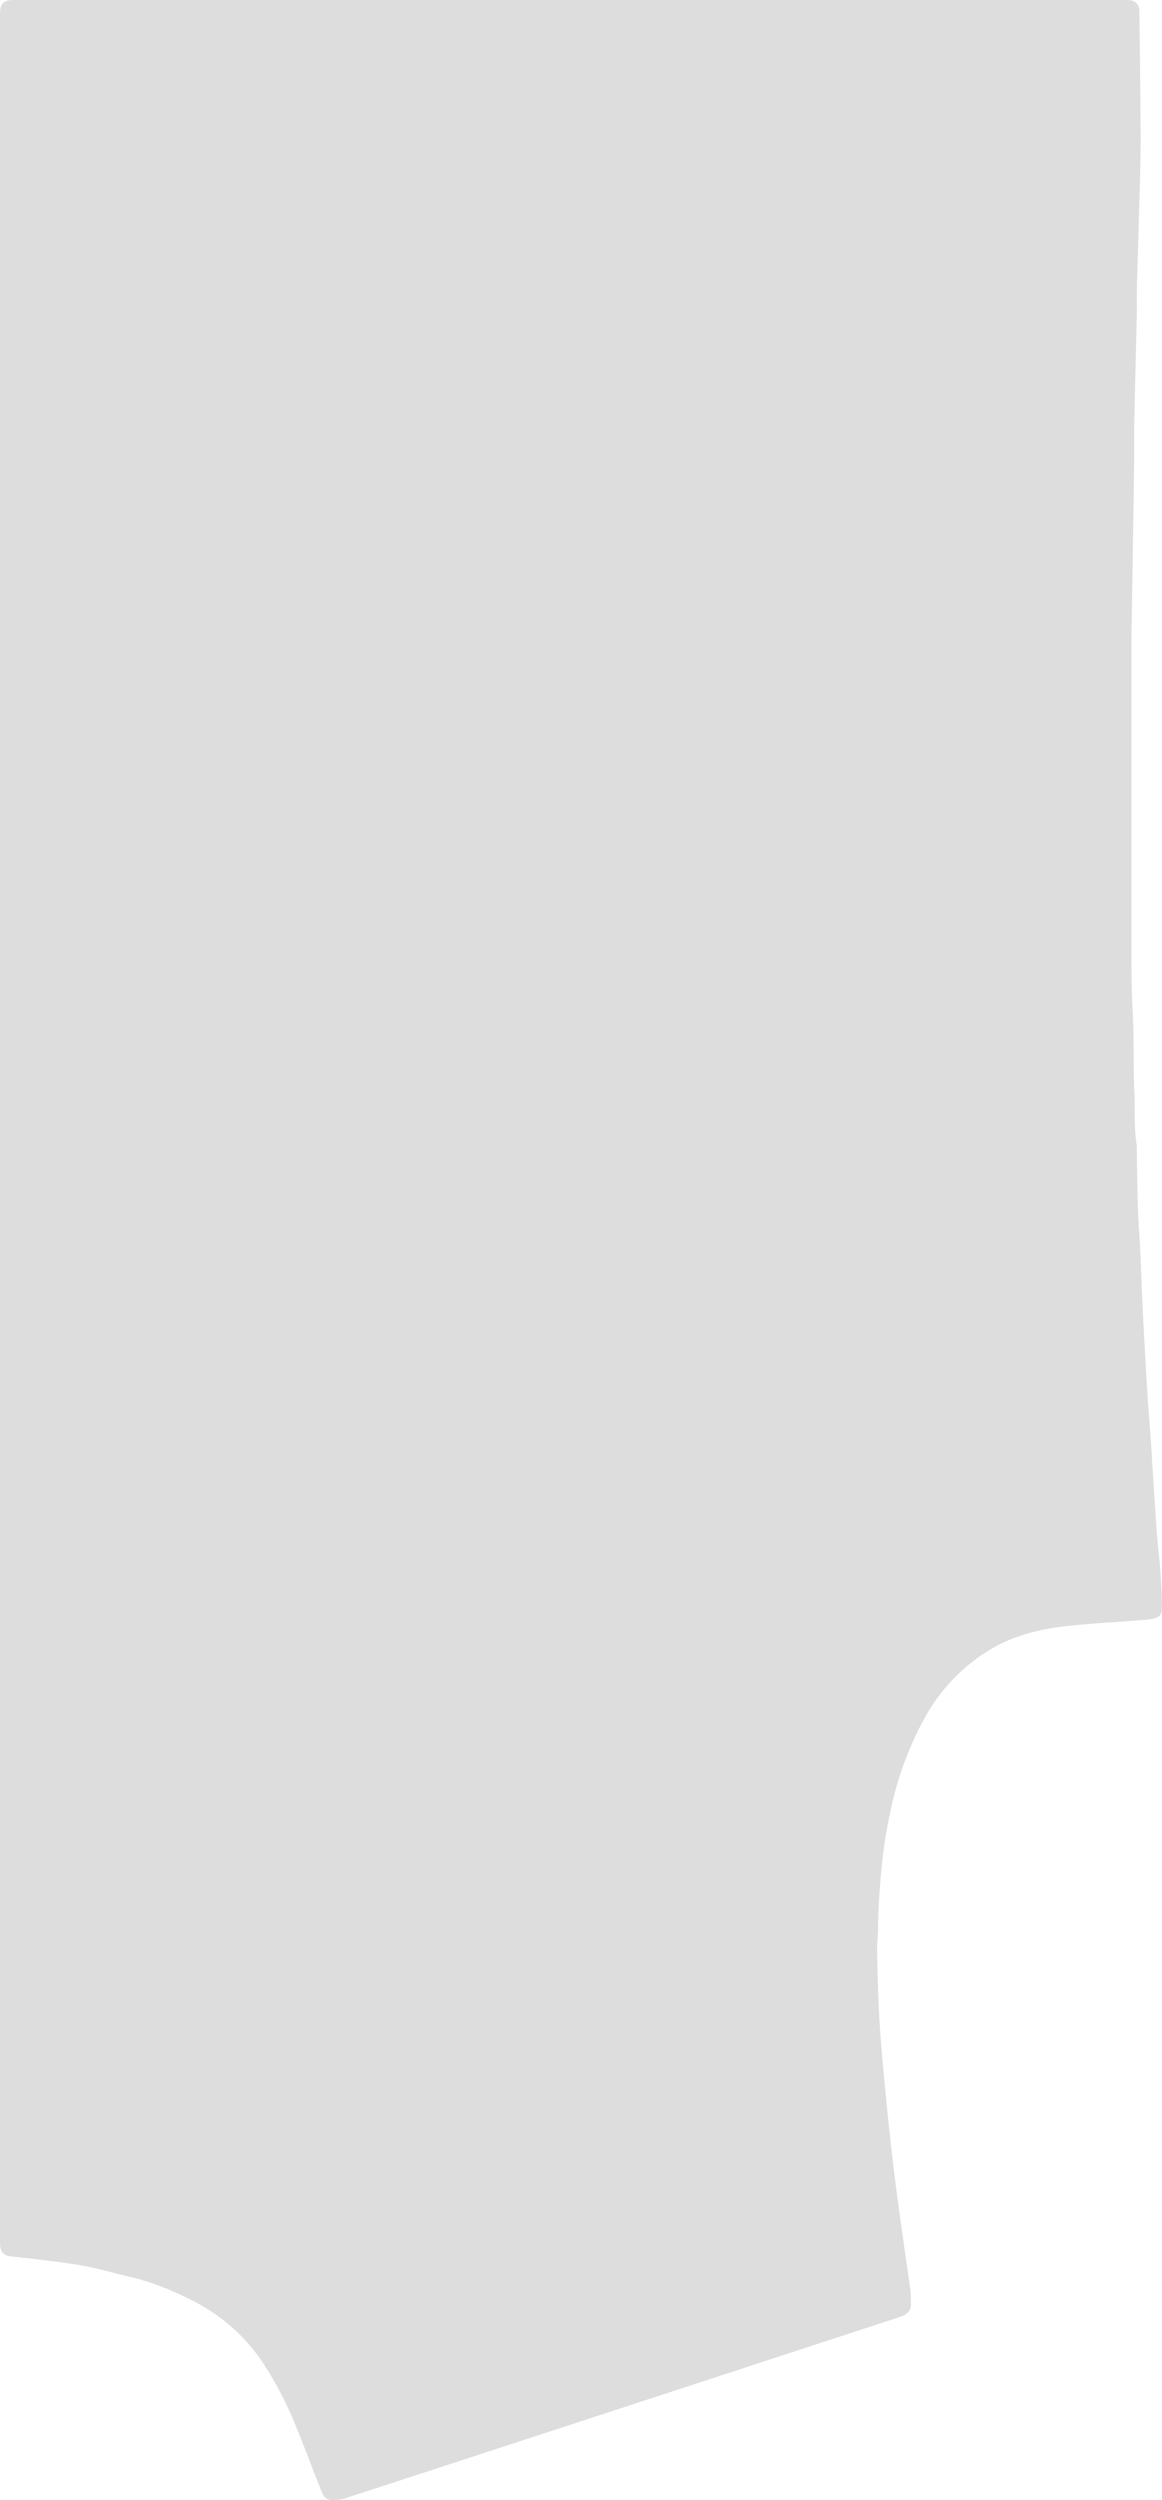 <svg id="图层_1" data-name="图层 1" xmlns="http://www.w3.org/2000/svg" viewBox="0 0 1243 2673"><defs><style>.cls-1{fill:#ddd;}</style></defs><title>右前片 定制区域</title><path class="cls-1" d="M1291,1235.73q0-590.08,0-1180.18c0-5.24-.21-10.51.24-15.72.56-6.57,4.5-10.22,11-10.68,3.48-.25,7-.11,10.5-.11H2487.5c3.94,0,7.89-.15,11.81.14A10.9,10.9,0,0,1,2509.7,39a20.71,20.71,0,0,1,.13,2.62c.46,44.56,1.15,89.13,1.29,133.7.07,23.14-.7,46.3-1.29,69.44-.78,30.12-1.83,60.24-2.63,90.36-.27,10.05.06,20.11-.16,30.16-.84,38-1.88,76-2.66,114-.3,14.86,0,29.72-.18,44.58q-1.23,85.84-2.64,171.67c-.08,5.25-.2,10.49-.2,15.74q0,154.72,0,309.47c0,31-.38,62.1,1.38,93,1.54,27.1.28,54.18,1.68,81.2,1,19.18-.7,38.47,2.45,57.55a36.4,36.4,0,0,1,.14,5.23c.39,21,.53,41.94,1.25,62.89.57,17,1.93,34,2.76,50.95.68,14,1,27.91,1.65,41.87q.86,19.6,1.94,39.2c1.18,21.78,2.28,43.56,3.68,65.32,1.23,19.13,2.85,38.23,4.22,57.35.53,7.4.82,14.82,1.3,22.22,1.53,23.5,3,47,4.71,70.5,1.1,14.77,3,29.49,4,44.26.85,11.75,1.34,23.55,1.4,35.33,0,8.5-2.77,11.18-11.74,12.47-5.6.81-11.28,1.17-16.93,1.62-25.66,2.06-51.43,3.26-77,6.33-29.26,3.5-57.39,11.18-82.62,27.49a194.49,194.49,0,0,0-66.1,71.38,356.09,356.09,0,0,0-34.78,92.93,545.39,545.39,0,0,0-11.55,74.92c-1.54,18.28-2.81,36.51-2.87,54.85,0,8.72-1.29,17.45-1.09,26.15.6,25.31,1.09,50.65,2.68,75.9,1.74,27.81,4.43,55.57,7.14,83.31q3.81,39,8.58,78c3.43,27.69,7.44,55.3,11.26,82.93,2,14.26,4.2,28.47,6.07,42.74.57,4.31.22,8.74.51,13.09.45,6.62-2.88,10.73-8.58,13.25a76.52,76.52,0,0,1-7.4,2.64l-208,68-246.65,80.62q-67.28,22-134.57,43.92a33.29,33.29,0,0,1-7.62,1.62c-11.94.94-14.5-.62-18.82-11.6-9.11-23.17-17.76-46.52-27.28-69.52a390.75,390.75,0,0,0-32.6-62.71c-19.46-30.13-45.21-53-77.11-69.23-21.88-11.12-44.47-20.3-68.5-25.77-15.75-3.59-31.28-8.28-47.15-11.23-17.14-3.2-34.54-5-51.85-7.29-9.08-1.18-18.22-1.87-27.31-3-6.58-.84-10.33-4.64-10.84-11.06-.39-4.78-.22-9.61-.22-14.42q0-270.12,0-540.26Z" transform="translate(-1291 -29)"/></svg>